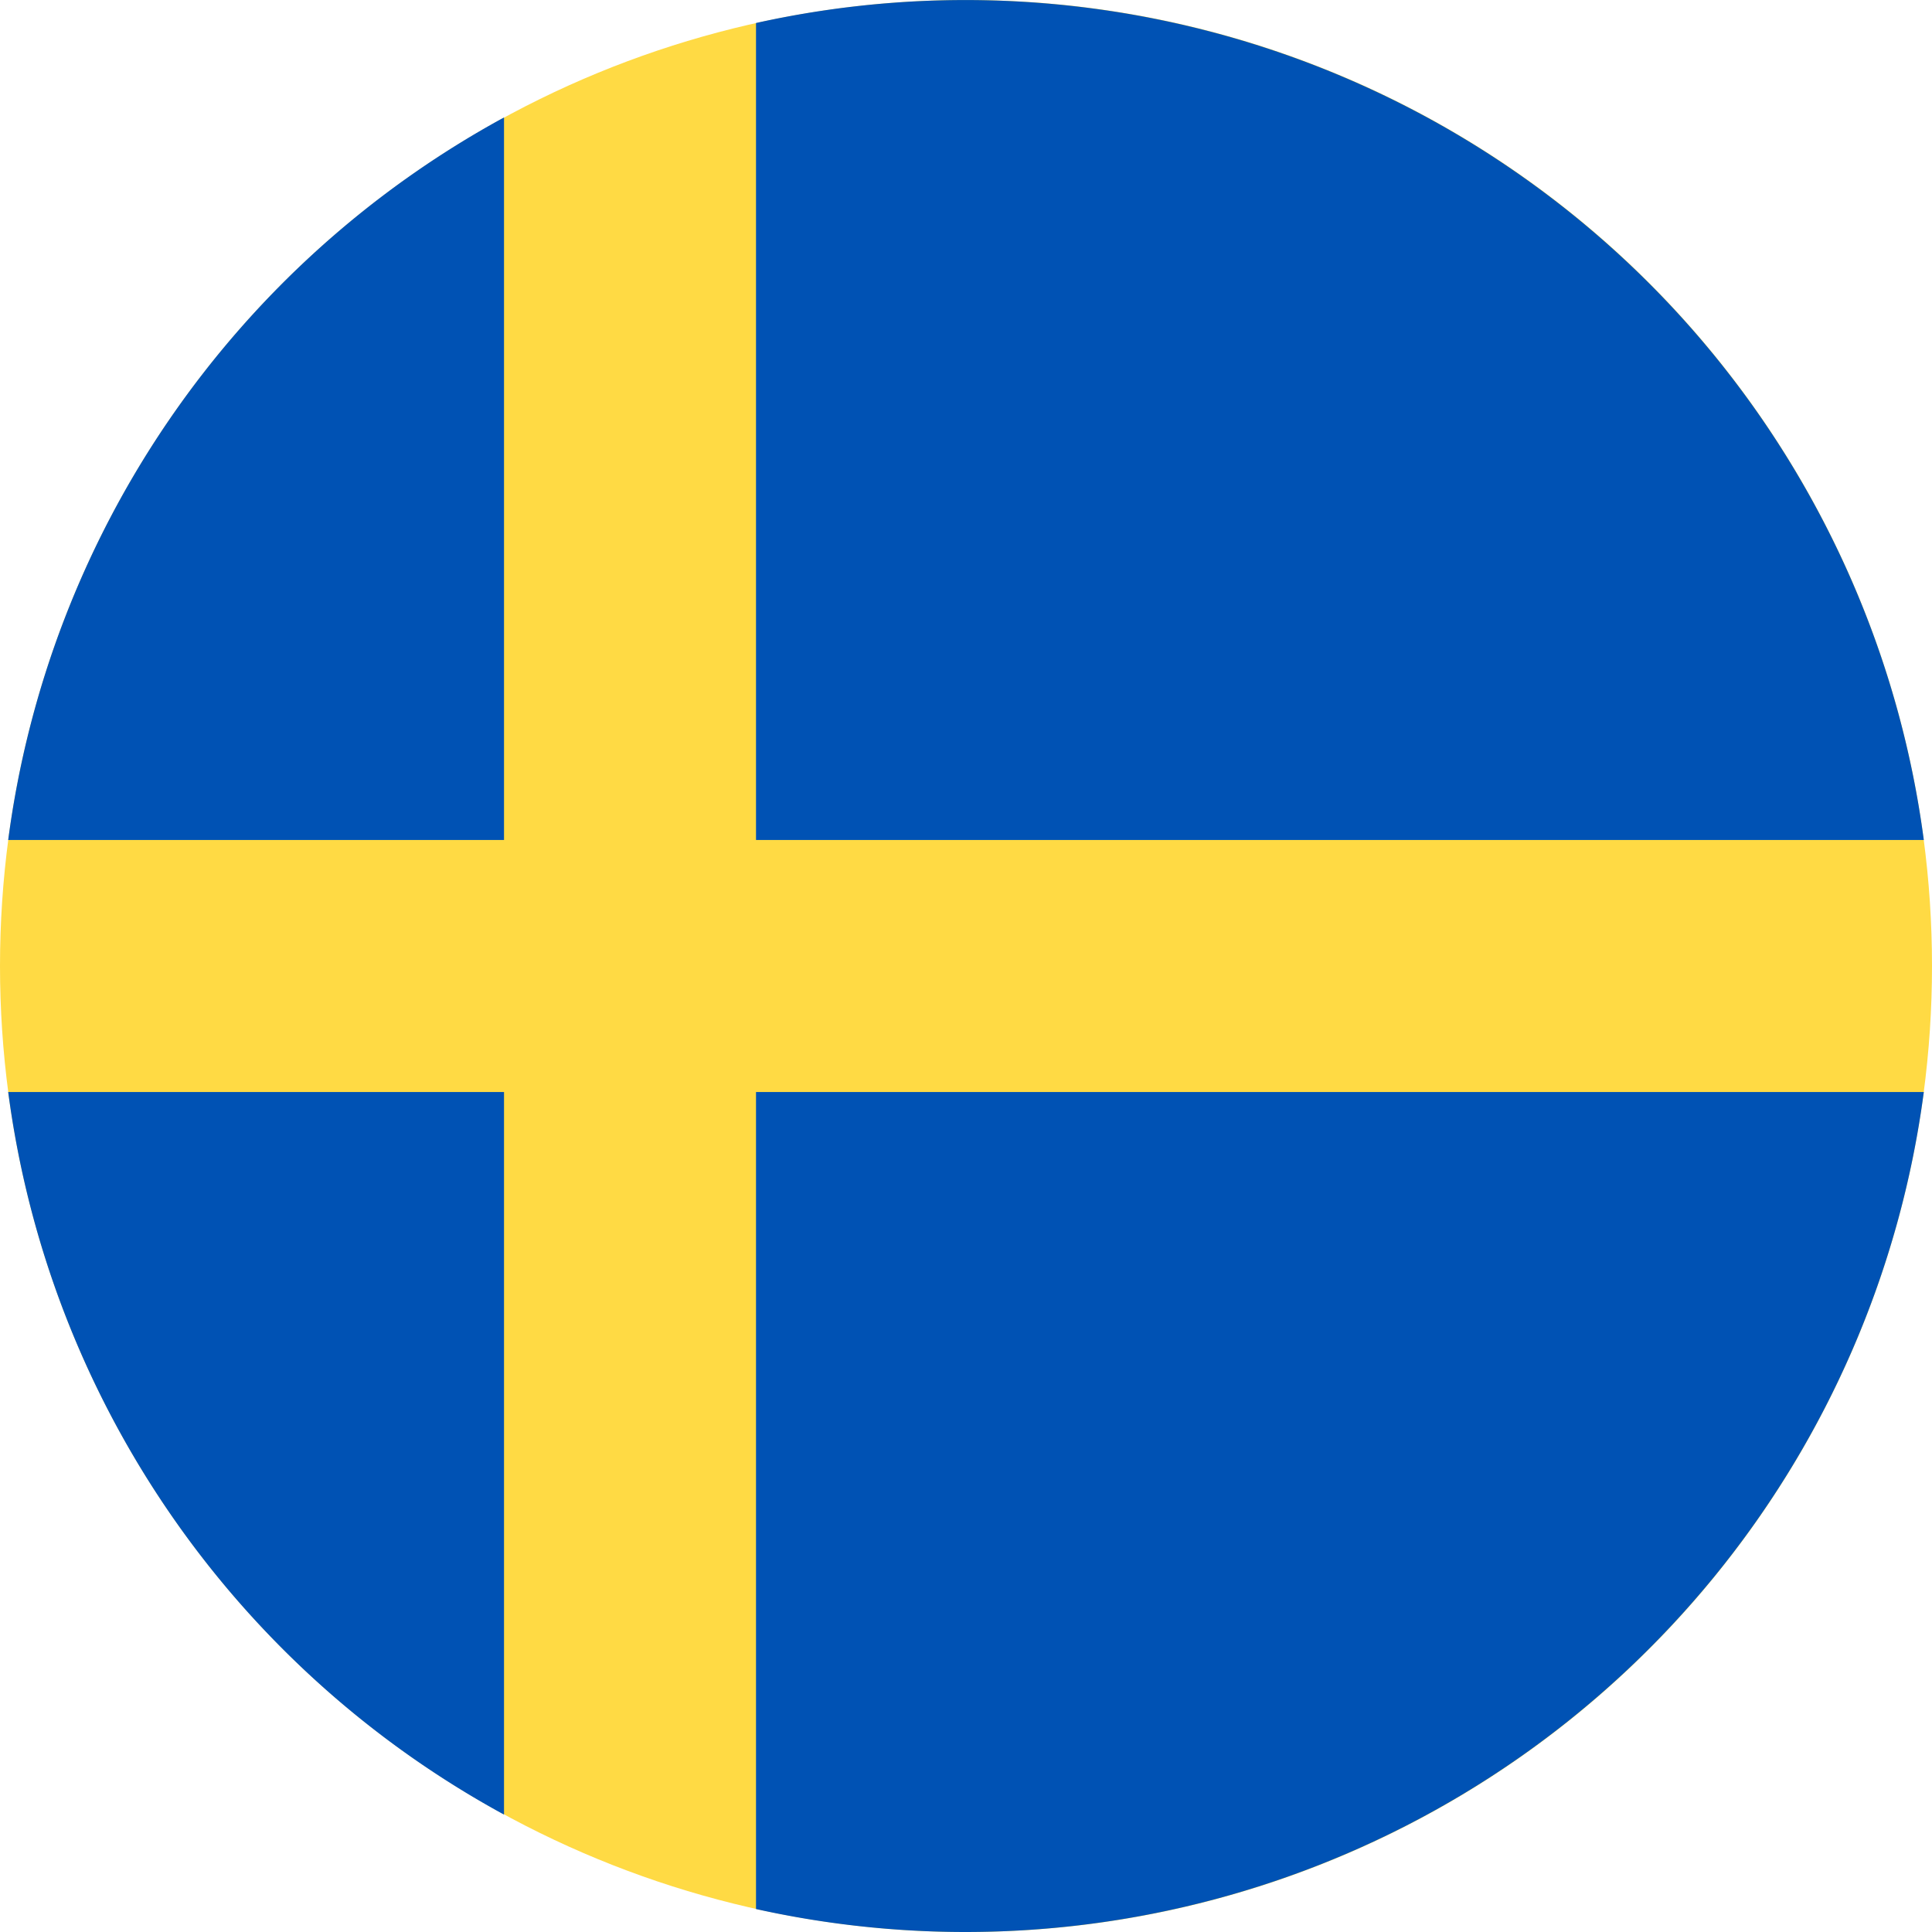 <svg id="sweden" xmlns="http://www.w3.org/2000/svg" width="42" height="42" viewBox="0 0 42 42">
  <circle id="Ellipse_26" data-name="Ellipse 26" cx="21" cy="21" r="21" fill="#ffda44"/>
  <g id="Group_537" data-name="Group 537" transform="translate(0.178)">
    <path id="Path_2720" data-name="Path 2720" d="M200.348,18.261h25.387A21.016,21.016,0,0,0,200.348.5V18.261Z" transform="translate(-184.091)" fill="#0052b4"/>
    <path id="Path_2721" data-name="Path 2721" d="M12.946,46.834V31.127A21.013,21.013,0,0,0,2.167,46.835H12.946Z" transform="translate(-2.167 -28.574)" fill="#0052b4"/>
    <path id="Path_2722" data-name="Path 2722" d="M12.946,289.391H2.167A21.013,21.013,0,0,0,12.946,305.1V289.391Z" transform="translate(-2.167 -265.652)" fill="#0052b4"/>
    <path id="Path_2723" data-name="Path 2723" d="M200.348,289.391v17.762a21.016,21.016,0,0,0,25.387-17.762H200.348Z" transform="translate(-184.091 -265.652)" fill="#0052b4"/>
  </g>
</svg>

